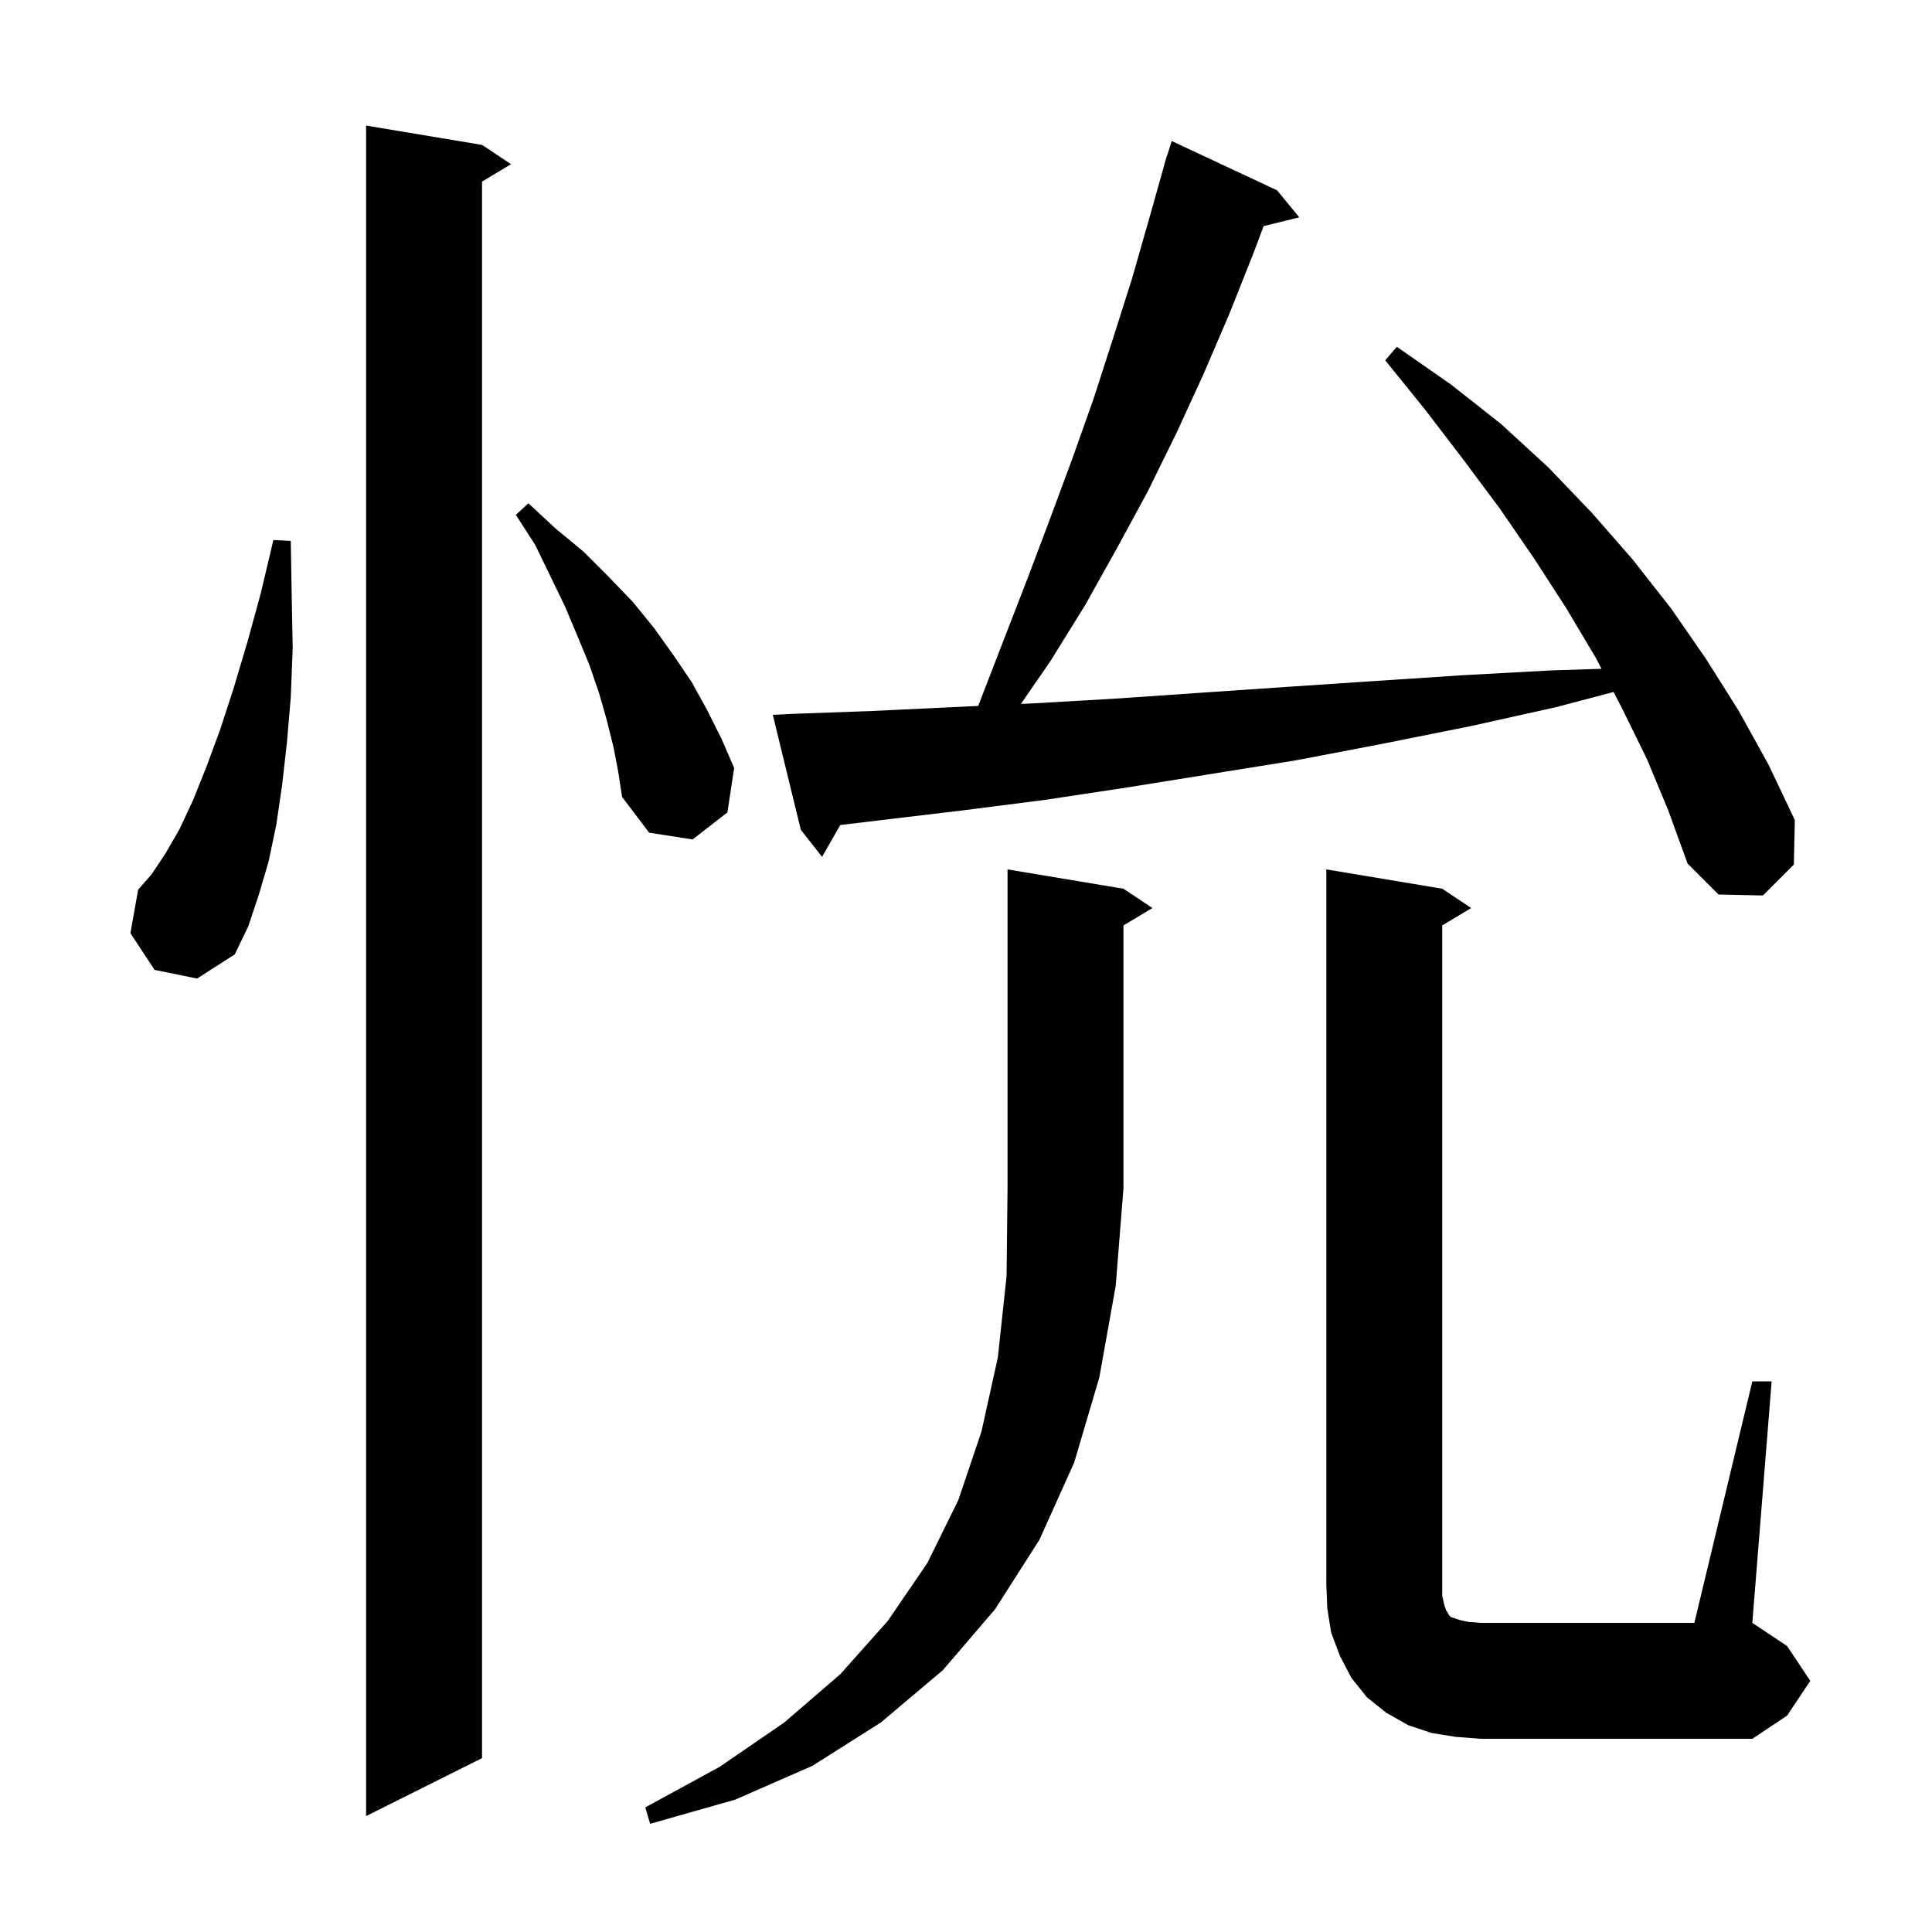 <svg xmlns="http://www.w3.org/2000/svg" xmlns:xlink="http://www.w3.org/1999/xlink" version="1.1" baseProfile="full" viewBox="0 0 200 200" width="200" height="200"><g fill="currentColor"><path d="M 116.3 92.0 L 119.3 94.0 L 116.3 95.8 L 116.3 123.0 L 115.5 133.1 L 113.8 142.6 L 111.2 151.4 L 107.6 159.4 L 103.0 166.6 L 97.6 172.9 L 91.2 178.3 L 84.1 182.8 L 76.1 186.3 L 67.3 188.8 L 66.8 187.1 L 74.5 182.9 L 81.2 178.3 L 87.0 173.3 L 91.9 167.8 L 96.0 161.8 L 99.2 155.3 L 101.6 148.2 L 103.3 140.5 L 104.2 132.1 L 104.3 123.0 L 104.3 90.0 Z M 49.9 15.0 L 52.9 17.0 L 49.9 18.8 L 49.9 182.0 L 37.9 188.0 L 37.9 13.0 Z M 181.4 143.0 L 183.4 143.0 L 181.4 168.0 L 185.0 170.4 L 187.4 174.0 L 185.0 177.6 L 181.4 180.0 L 153.3 180.0 L 150.7 179.8 L 148.2 179.4 L 145.8 178.6 L 143.5 177.3 L 141.5 175.7 L 139.9 173.7 L 138.7 171.4 L 137.8 169.0 L 137.4 166.5 L 137.3 164.0 L 137.3 90.0 L 149.3 92.0 L 152.3 94.0 L 149.3 95.8 L 149.3 165.2 L 149.5 166.1 L 149.7 166.7 L 149.9 167.0 L 150.0 167.2 L 150.2 167.4 L 151.1 167.7 L 152.0 167.9 L 153.3 168.0 L 175.4 168.0 Z M 16.0 100.4 L 13.5 96.6 L 14.3 92.1 L 15.7 90.5 L 17.1 88.4 L 18.6 85.8 L 20.0 82.8 L 21.4 79.3 L 22.8 75.5 L 24.2 71.2 L 25.6 66.5 L 27.0 61.4 L 28.3 55.9 L 30.1 56.0 L 30.2 61.8 L 30.3 67.1 L 30.1 72.2 L 29.7 76.9 L 29.2 81.3 L 28.6 85.4 L 27.8 89.2 L 26.8 92.6 L 25.7 95.9 L 24.3 98.8 L 20.4 101.3 Z M 170.5 78.6 L 167.9 73.3 L 167.035 71.635 L 161.1 73.2 L 152.1 75.2 L 143.1 77.0 L 134.2 78.7 L 116.8 81.5 L 108.2 82.8 L 99.6 83.9 L 91.2 84.9 L 86.981 85.408 L 85.1 88.7 L 82.9 85.9 L 80.0 74.0 L 82.0 73.9 L 90.3 73.6 L 98.7 73.2 L 101.265 73.079 L 101.6 72.2 L 106.4 59.8 L 108.7 53.7 L 111.0 47.5 L 113.2 41.3 L 115.2 35.1 L 117.2 28.8 L 119.0 22.5 L 120.518 17.104 L 120.5 17.1 L 120.655 16.616 L 120.8 16.1 L 120.818 16.106 L 121.3 14.6 L 132.2 19.7 L 134.5 22.5 L 130.81 23.406 L 129.8 26.1 L 127.3 32.4 L 124.6 38.7 L 121.8 44.8 L 118.8 50.9 L 115.6 56.8 L 112.3 62.7 L 108.7 68.5 L 105.68 72.872 L 107.2 72.8 L 115.8 72.3 L 124.5 71.7 L 133.3 71.1 L 142.3 70.5 L 151.4 69.9 L 160.6 69.4 L 165.788 69.233 L 165.2 68.1 L 162.1 62.9 L 158.8 57.8 L 155.3 52.7 L 151.5 47.6 L 147.6 42.5 L 143.4 37.3 L 144.6 35.9 L 150.2 39.8 L 155.4 43.9 L 160.3 48.4 L 164.8 53.1 L 169.0 57.9 L 173.0 63.0 L 176.6 68.2 L 180.0 73.6 L 183.1 79.2 L 185.8 84.9 L 185.7 89.5 L 182.5 92.7 L 177.9 92.6 L 174.7 89.4 L 172.7 83.9 Z M 63.5 77.3 L 62.8 74.5 L 62.0 71.7 L 61.0 68.8 L 59.8 65.9 L 58.5 62.8 L 57.0 59.7 L 55.4 56.4 L 53.4 53.3 L 54.7 52.1 L 57.5 54.7 L 60.4 57.1 L 63.0 59.7 L 65.5 62.3 L 67.7 65.0 L 69.7 67.8 L 71.6 70.6 L 73.2 73.5 L 74.7 76.5 L 76.0 79.5 L 75.3 84.1 L 71.7 86.9 L 67.2 86.2 L 64.4 82.5 L 64.0 79.9 Z "/></g></svg>